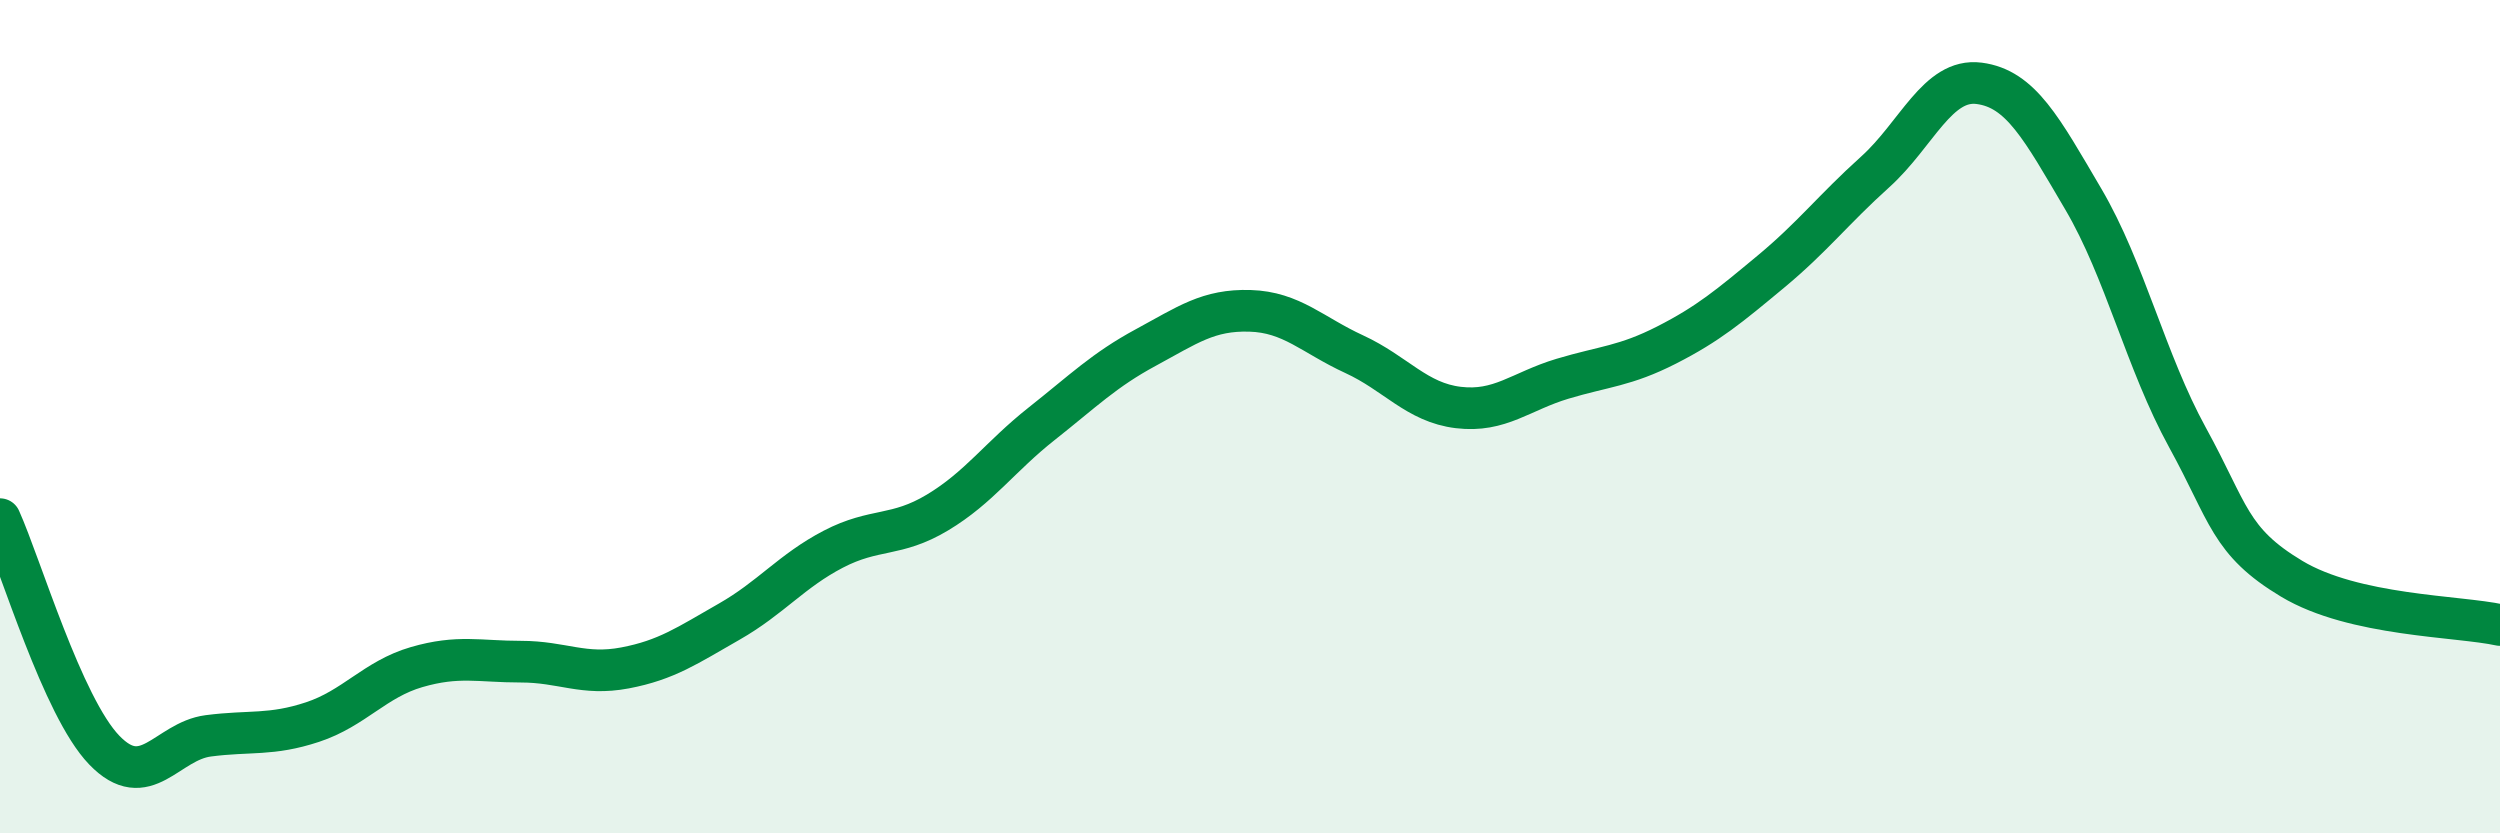 
    <svg width="60" height="20" viewBox="0 0 60 20" xmlns="http://www.w3.org/2000/svg">
      <path
        d="M 0,12.46 C 0.5,13.57 1.5,16.96 2.5,18 C 3.5,19.04 4,17.79 5,17.66 C 6,17.53 6.5,17.66 7.5,17.33 C 8.5,17 9,16.3 10,16.01 C 11,15.72 11.5,15.88 12.5,15.88 C 13.5,15.88 14,16.22 15,16.03 C 16,15.84 16.5,15.49 17.5,14.92 C 18.5,14.35 19,13.7 20,13.18 C 21,12.66 21.5,12.9 22.5,12.3 C 23.5,11.7 24,10.96 25,10.17 C 26,9.38 26.5,8.88 27.5,8.34 C 28.5,7.8 29,7.43 30,7.46 C 31,7.49 31.5,8.04 32.5,8.5 C 33.5,8.96 34,9.66 35,9.78 C 36,9.9 36.5,9.39 37.5,9.09 C 38.5,8.79 39,8.79 40,8.28 C 41,7.77 41.5,7.35 42.5,6.52 C 43.5,5.69 44,5.03 45,4.13 C 46,3.23 46.5,1.87 47.5,2 C 48.5,2.13 49,3.08 50,4.78 C 51,6.48 51.5,8.68 52.5,10.5 C 53.5,12.32 53.5,12.99 55,13.89 C 56.5,14.79 59,14.78 60,15L60 20L0 20Z"
        fill="#008740"
        opacity="0.1"
        stroke-linecap="round"
        stroke-linejoin="round"
      />
      <path
        d="M 0,12.46 C 0.5,13.57 1.5,16.96 2.5,18 C 3.5,19.04 4,17.79 5,17.66 C 6,17.53 6.5,17.66 7.5,17.33 C 8.5,17 9,16.3 10,16.01 C 11,15.72 11.5,15.88 12.5,15.88 C 13.5,15.88 14,16.22 15,16.03 C 16,15.84 16.5,15.49 17.5,14.92 C 18.5,14.35 19,13.7 20,13.18 C 21,12.66 21.5,12.9 22.5,12.3 C 23.5,11.7 24,10.96 25,10.17 C 26,9.38 26.5,8.88 27.5,8.34 C 28.5,7.8 29,7.43 30,7.46 C 31,7.49 31.5,8.04 32.5,8.5 C 33.5,8.96 34,9.66 35,9.78 C 36,9.9 36.5,9.39 37.5,9.09 C 38.5,8.79 39,8.79 40,8.28 C 41,7.77 41.5,7.35 42.5,6.52 C 43.5,5.69 44,5.03 45,4.13 C 46,3.23 46.5,1.87 47.5,2 C 48.5,2.13 49,3.08 50,4.78 C 51,6.48 51.5,8.68 52.5,10.5 C 53.5,12.32 53.5,12.99 55,13.89 C 56.5,14.79 59,14.78 60,15"
        stroke="#008740"
        stroke-width="1"
        fill="none"
        stroke-linecap="round"
        stroke-linejoin="round"
      />
    </svg>
  
